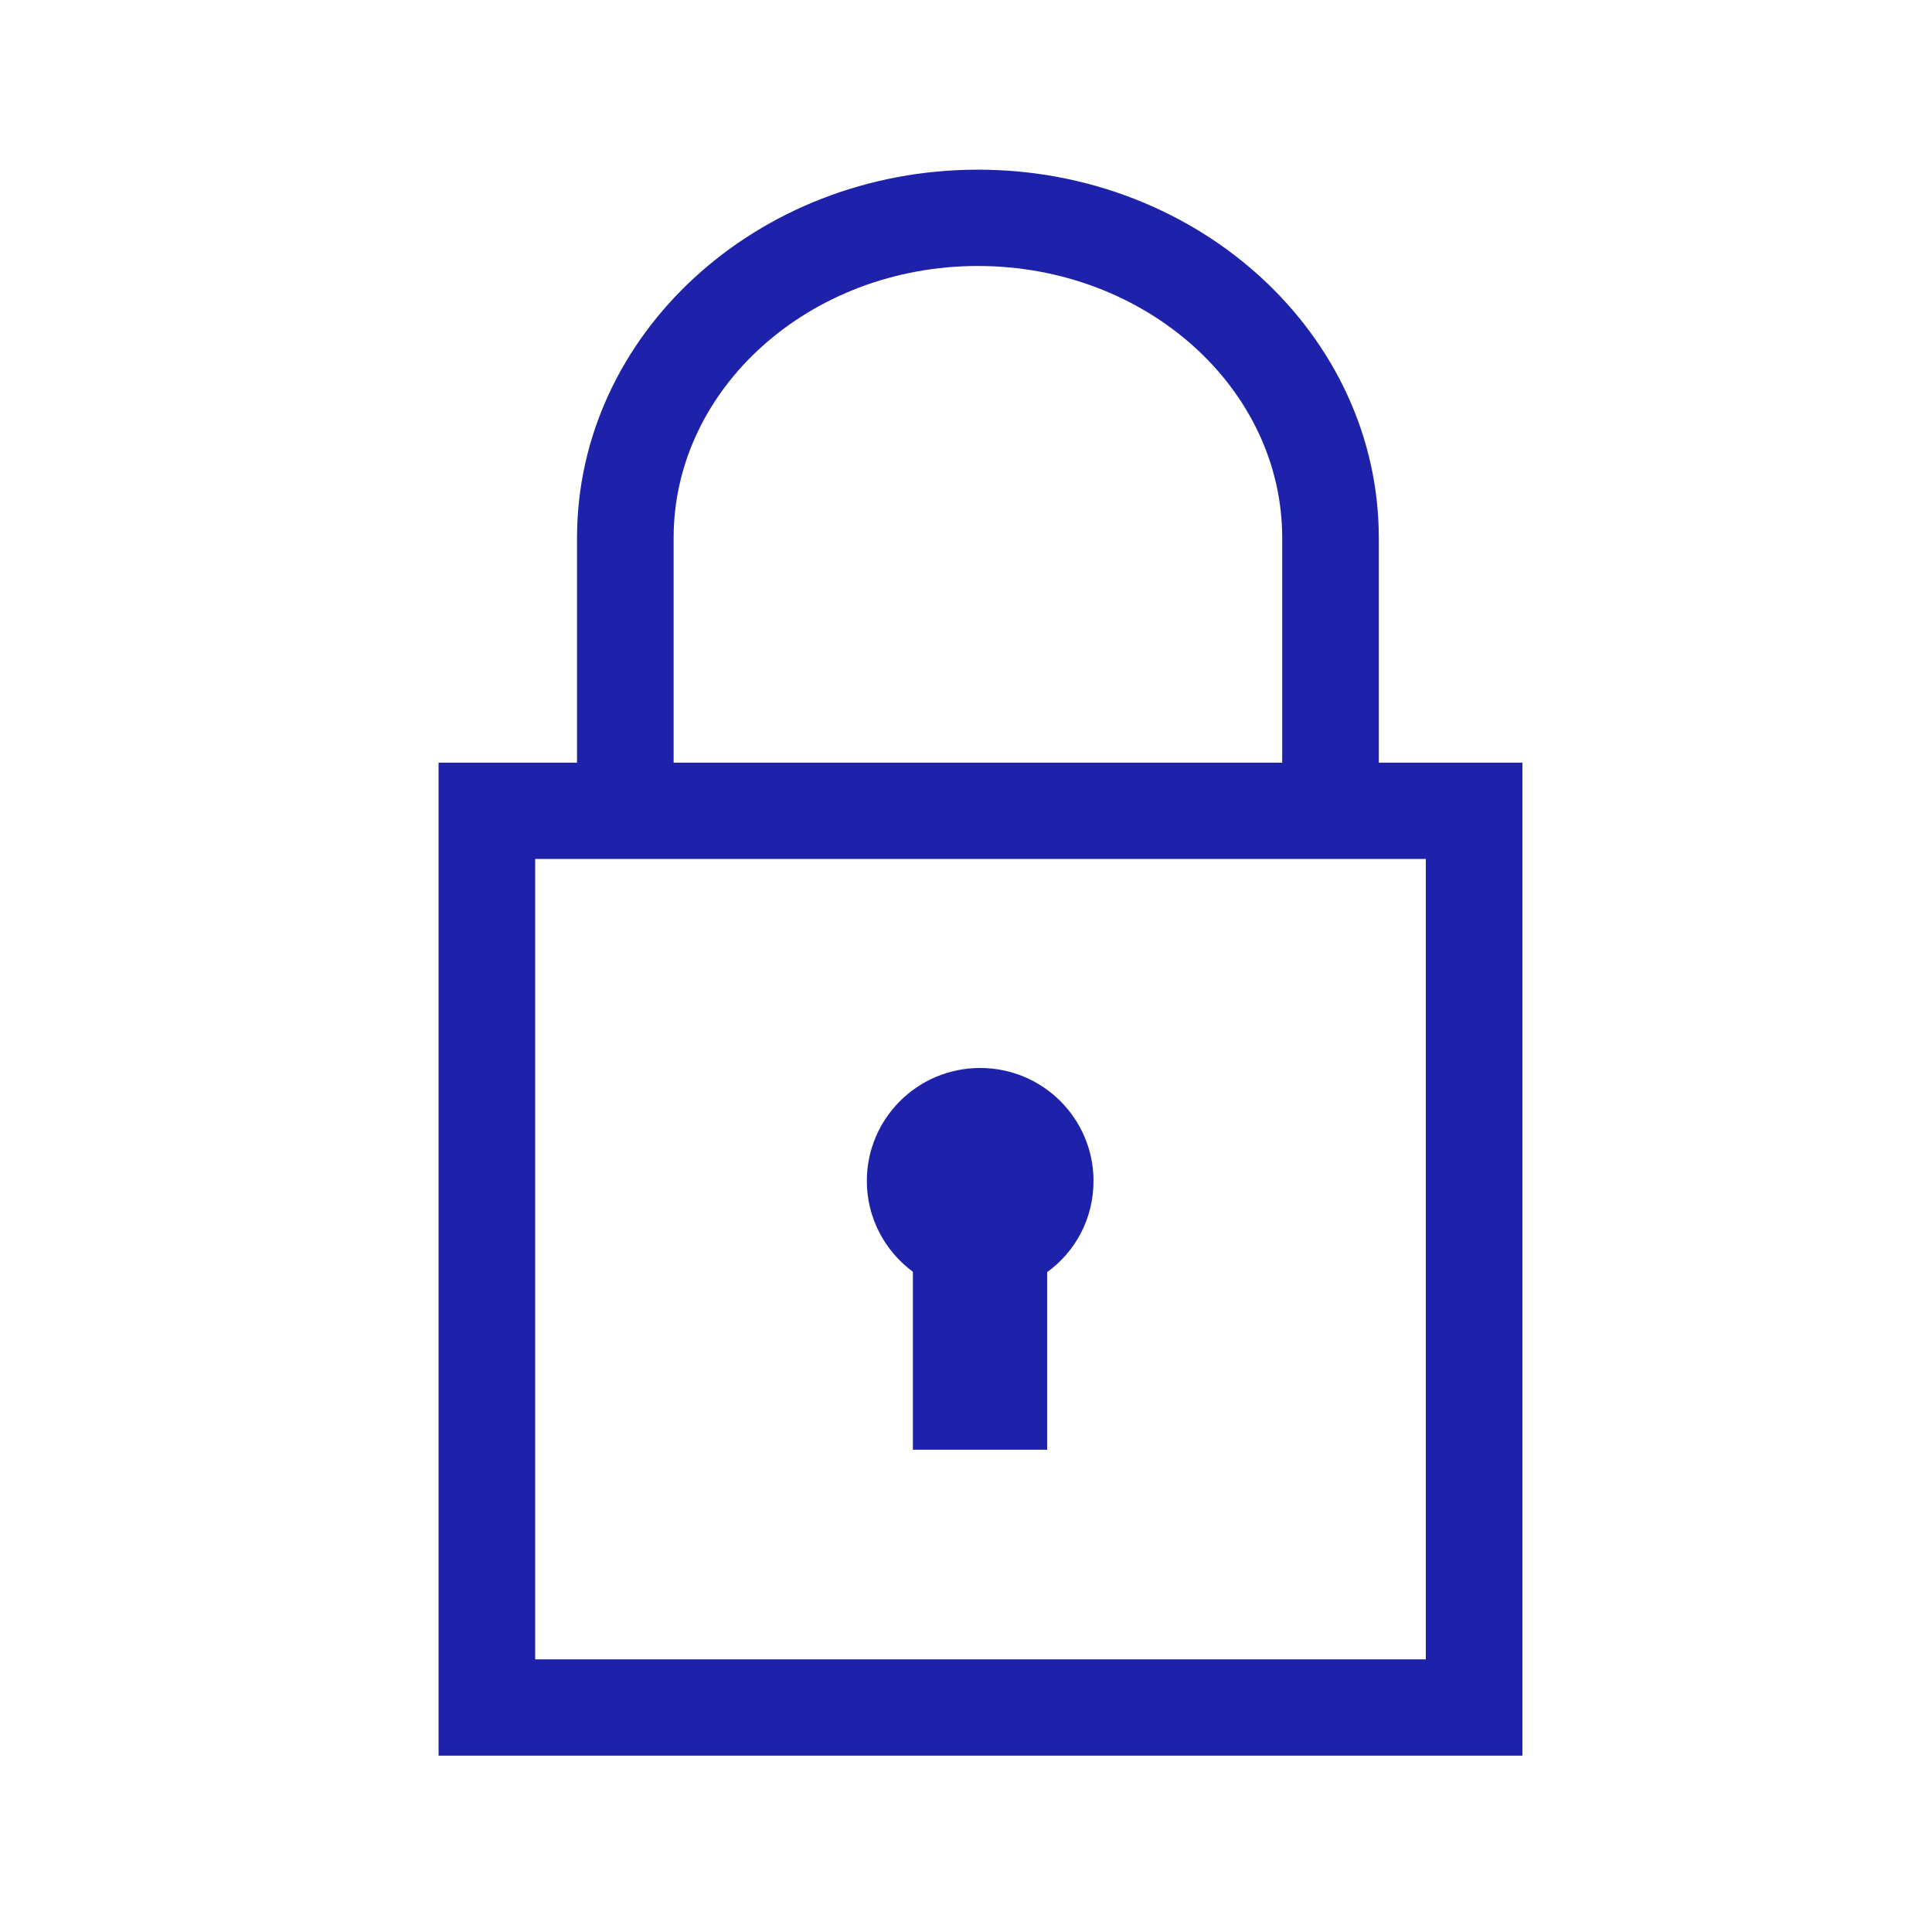 <?xml version="1.0"?>
<svg xmlns="http://www.w3.org/2000/svg" width="800" height="800" viewBox="0 0 800 798" fill="none">
<g clip-path="url(#clip0_1718_3029)">
<rect width="800" height="797.637" fill="none"/>
<path d="M590.402 354.679V686.097H221.602V354.679H590.402ZM630.402 314.797H181.602V725.979H630.402V314.797Z" fill="#1E22AA"/>
<path d="M378 525.643V599.292H433.6V525.776C445.334 517.268 452.8 503.575 452.8 488.021C452.8 462.231 431.867 441.227 405.867 441.227C379.867 441.227 358.934 462.231 358.934 488.021C358.934 503.309 366.4 517.002 377.867 525.51L378 525.643Z" fill="#1E22AA"/>
<path d="M570.934 349.76H530.934V221.739C530.934 159.657 474.4 109.14 404.934 109.14C335.467 109.14 278.934 159.657 278.934 221.739V349.76H238.934V221.739C238.934 137.589 313.334 69.258 404.934 69.258C496.534 69.258 570.934 137.722 570.934 221.739V349.76V349.76Z" fill="#1E22AA"/>
</g>
<defs>
<clipPath id="clip0_1718_3029">
<rect width="800" height="797.637" fill="white"/>
</clipPath>
</defs>
</svg>
